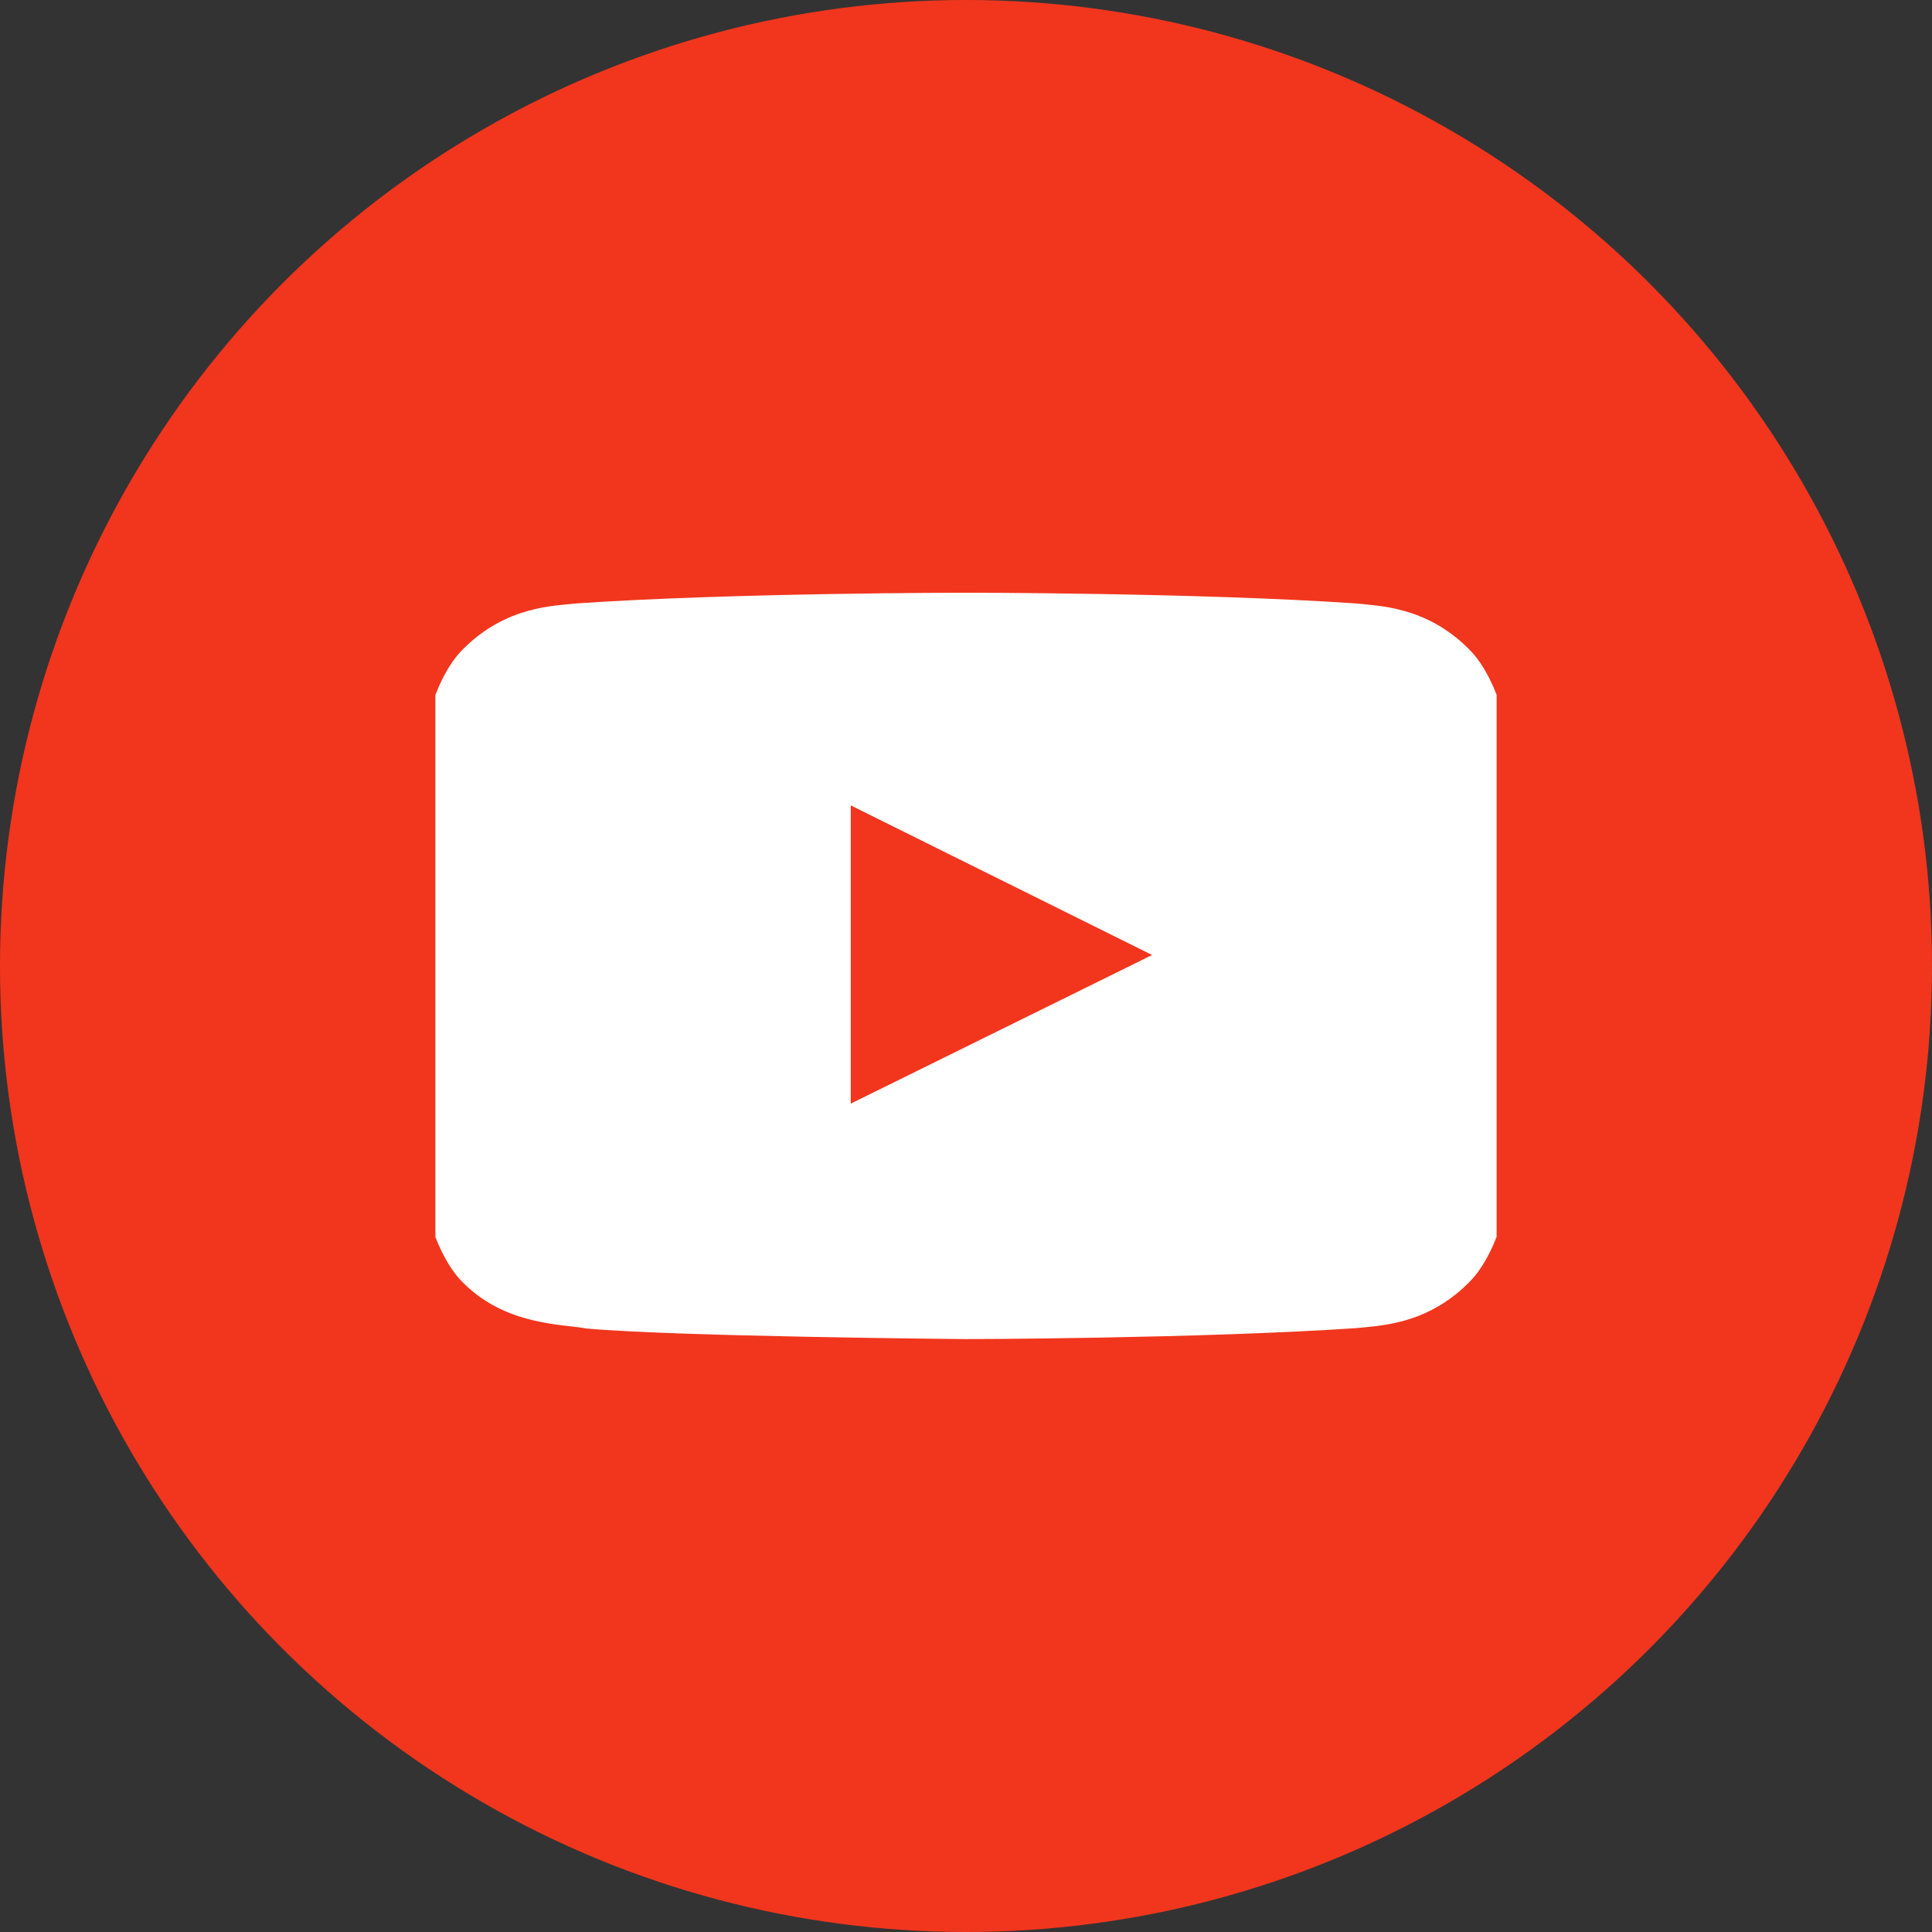 <?xml version="1.0" encoding="UTF-8"?> <svg xmlns="http://www.w3.org/2000/svg" width="71" height="71" viewBox="0 0 71 71" fill="none"><rect x="0" y="0" width="71" height="71" fill="#333333" stroke="none"/><circle cx="35.5" cy="35.5" r="35.5" fill="#F1361D"></circle><g clip-path="url(#clip0_900_874)"><path d="M55.592 27.7C55.592 27.7 55.191 25.011 53.958 23.831C52.397 22.277 50.651 22.269 49.85 22.178C44.116 21.782 35.508 21.782 35.508 21.782H35.492C35.492 21.782 26.884 21.782 21.15 22.178C20.349 22.269 18.604 22.277 17.042 23.831C15.809 25.011 15.416 27.7 15.416 27.7C15.416 27.7 15 30.861 15 34.015V36.97C15 40.124 15.408 43.285 15.408 43.285C15.408 43.285 15.809 45.974 17.034 47.154C18.596 48.708 20.645 48.655 21.558 48.822C24.842 49.12 35.5 49.211 35.5 49.211C35.5 49.211 44.116 49.196 49.85 48.807C50.651 48.716 52.397 48.708 53.958 47.154C55.191 45.974 55.592 43.285 55.592 43.285C55.592 43.285 56 40.131 56 36.97V34.015C56 30.861 55.592 27.7 55.592 27.7ZM31.264 40.558V29.597L42.339 35.096L31.264 40.558Z" fill="white"></path></g><defs><clipPath id="clip0_900_874"><rect width="39" height="39" fill="white" transform="translate(16 16)"></rect></clipPath></defs></svg> 